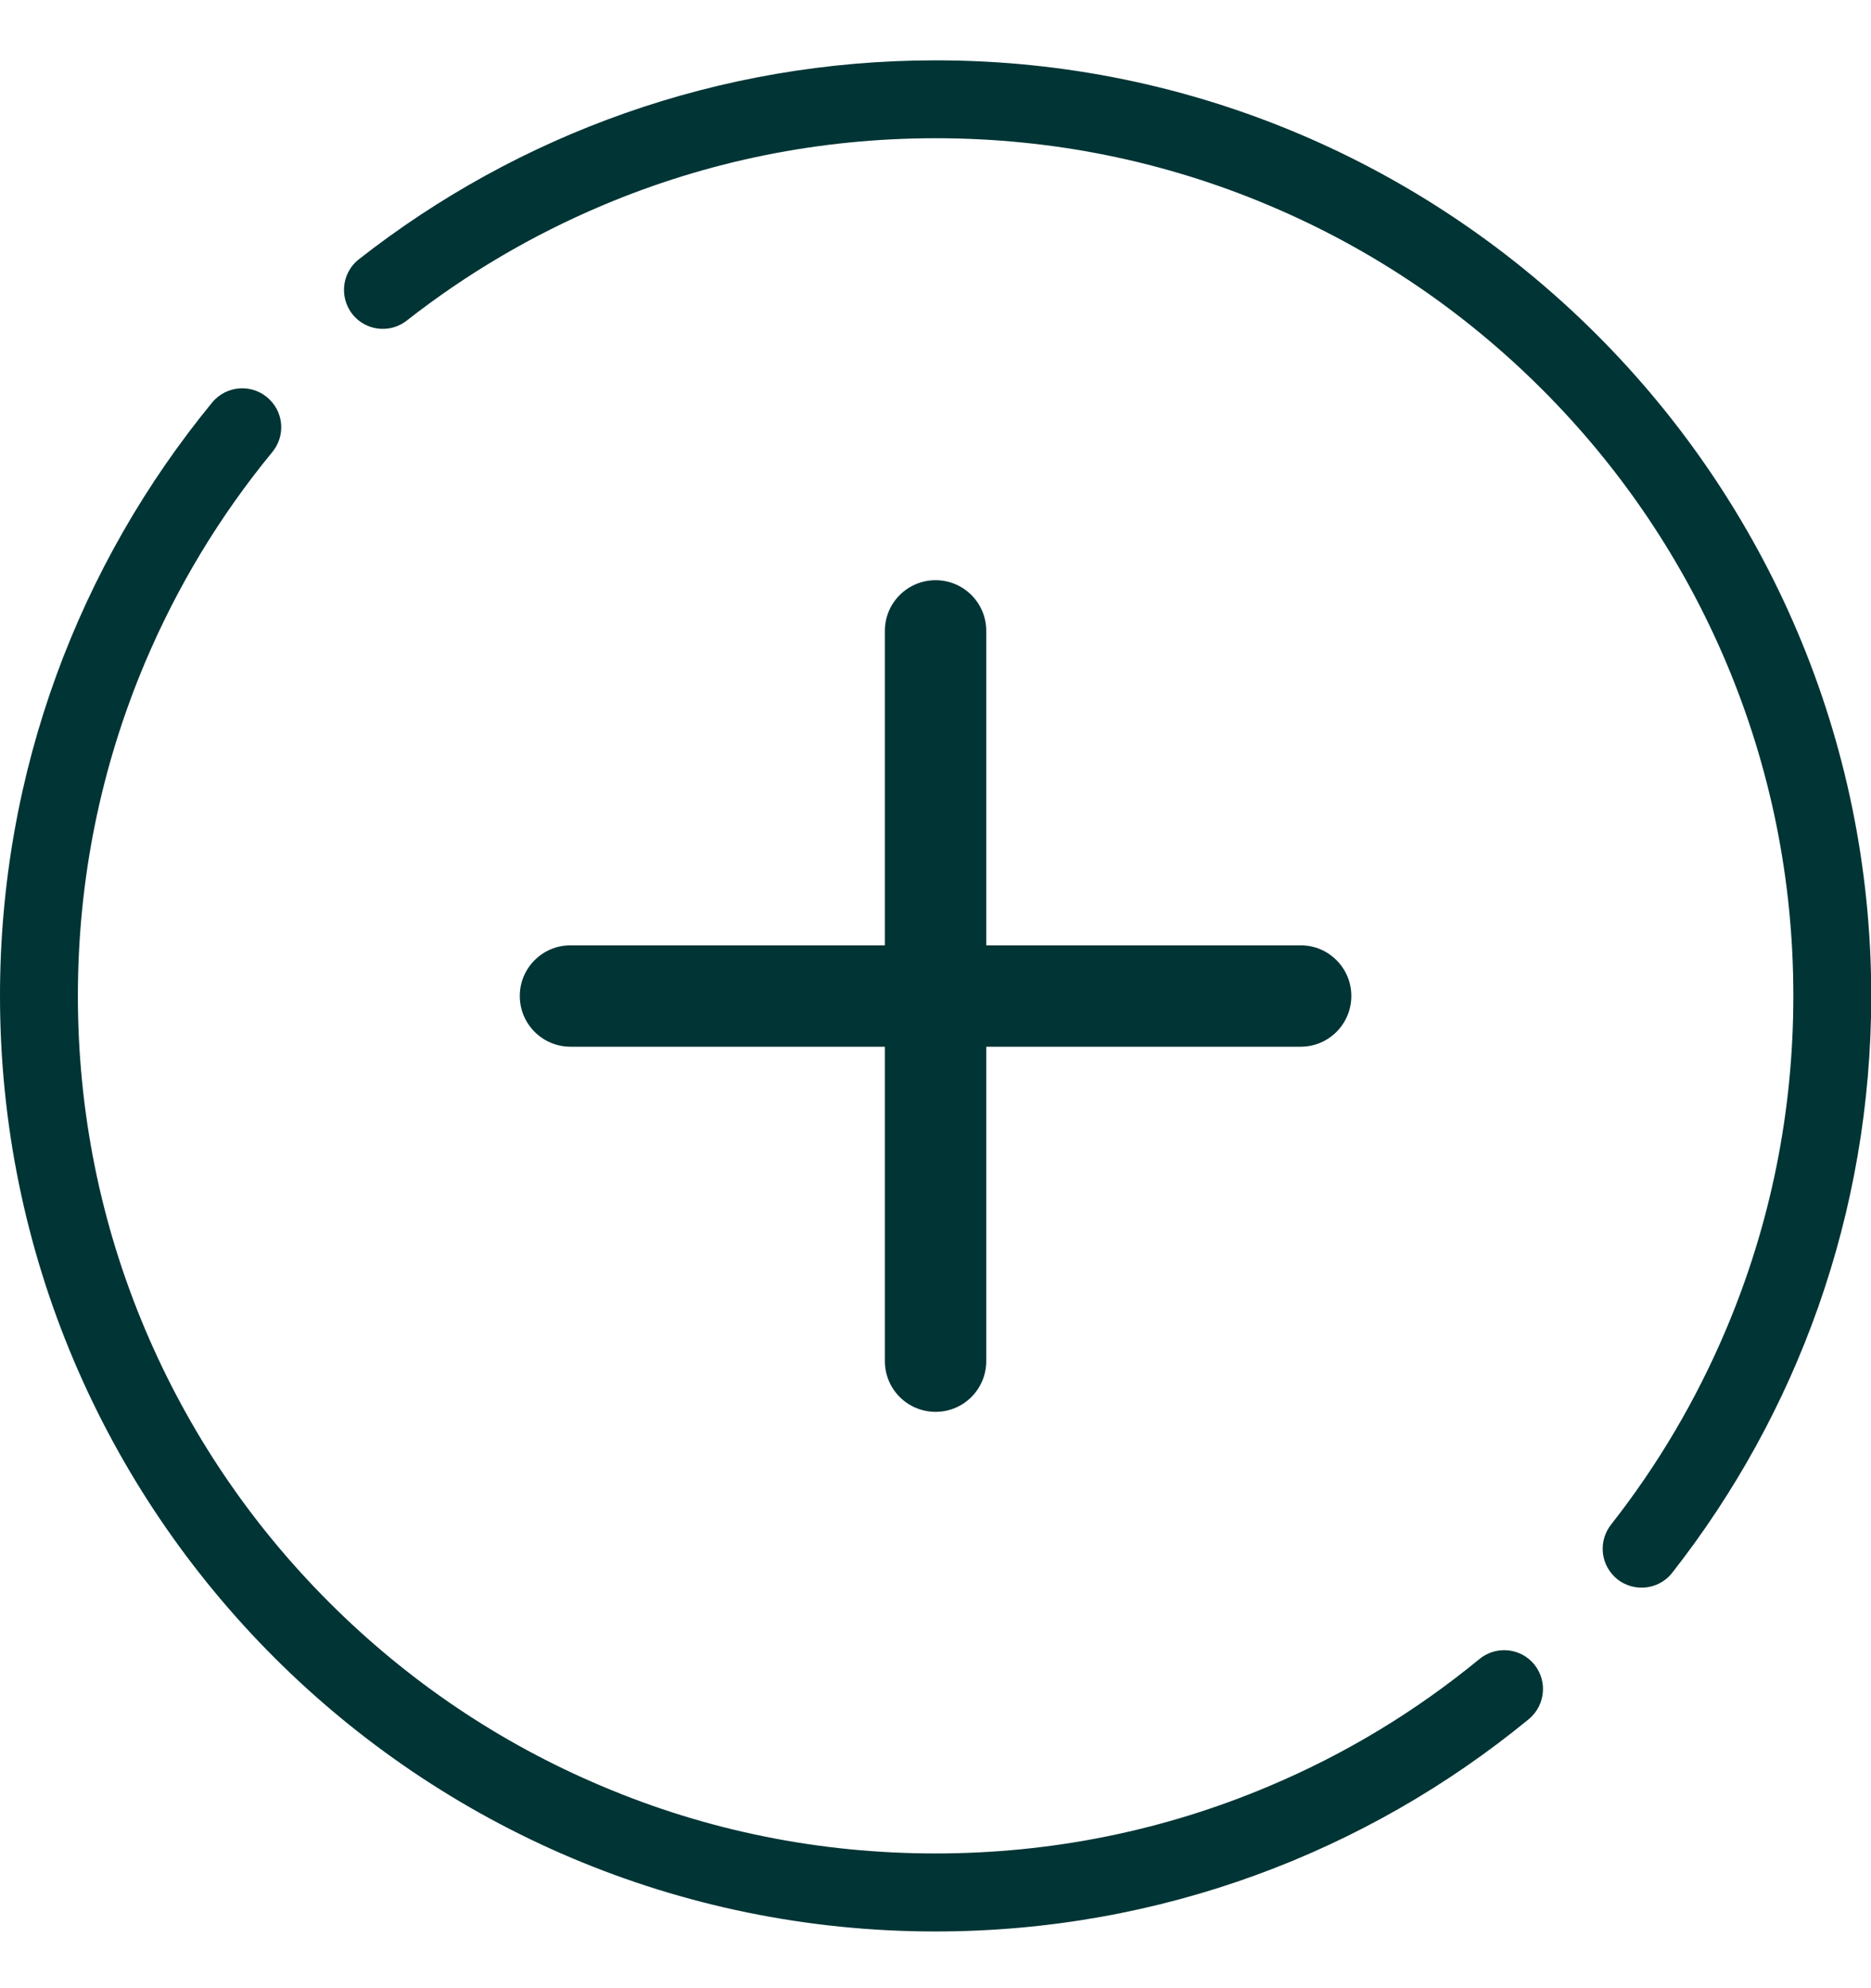 <svg xmlns="http://www.w3.org/2000/svg" width="16" height="17" viewBox="0 0 16 17" fill="none">
    <path d="M5.148 1.758C6.051 1.376 7.012 1.182 8.002 1.182C8.992 1.182 9.953 1.376 10.856 1.758C11.73 2.127 12.514 2.656 13.188 3.33C13.861 4.003 14.39 4.788 14.76 5.661C15.142 6.565 15.336 7.525 15.336 8.515C15.336 9.505 15.142 10.466 14.76 11.369C14.506 11.969 14.177 12.527 13.777 13.036C13.673 13.169 13.683 13.358 13.803 13.478C13.944 13.619 14.177 13.605 14.3 13.448C15.366 12.089 16.002 10.376 16.002 8.515C16.002 4.106 12.411 0.516 8.002 0.516C6.141 0.516 4.428 1.151 3.069 2.217C2.912 2.34 2.898 2.573 3.039 2.715C3.158 2.834 3.348 2.845 3.48 2.74C3.989 2.341 4.548 2.012 5.148 1.758V1.758Z" fill="#003435"/>
    <path d="M10.854 15.272C9.951 15.654 8.99 15.848 8 15.848C7.01 15.848 6.049 15.655 5.146 15.272C4.272 14.903 3.488 14.374 2.814 13.7C2.141 13.027 1.612 12.242 1.242 11.369C0.86 10.466 0.666 9.505 0.666 8.515C0.666 7.525 0.86 6.565 1.242 5.661C1.518 5.01 1.882 4.408 2.329 3.865C2.438 3.732 2.429 3.539 2.307 3.418C2.168 3.278 1.939 3.29 1.814 3.442C0.681 4.823 0 6.589 0 8.515C0 12.931 3.584 16.515 8 16.515C9.926 16.515 11.692 15.834 13.073 14.7C13.225 14.575 13.237 14.347 13.098 14.207C12.977 14.086 12.783 14.077 12.651 14.186C12.107 14.633 11.506 14.997 10.854 15.272H10.854Z" fill="#003435"/>
    <path d="M11.123 8.083H8.434V5.394C8.434 5.155 8.24 4.961 8.001 4.961C7.761 4.961 7.567 5.155 7.567 5.394V8.083H4.879C4.639 8.083 4.445 8.277 4.445 8.516C4.445 8.756 4.639 8.95 4.879 8.95H7.567V11.638C7.567 11.878 7.761 12.072 8.001 12.072C8.24 12.072 8.434 11.878 8.434 11.638V8.95H11.123C11.362 8.95 11.556 8.756 11.556 8.516C11.556 8.277 11.362 8.083 11.123 8.083Z" fill="#003435"/>
</svg>